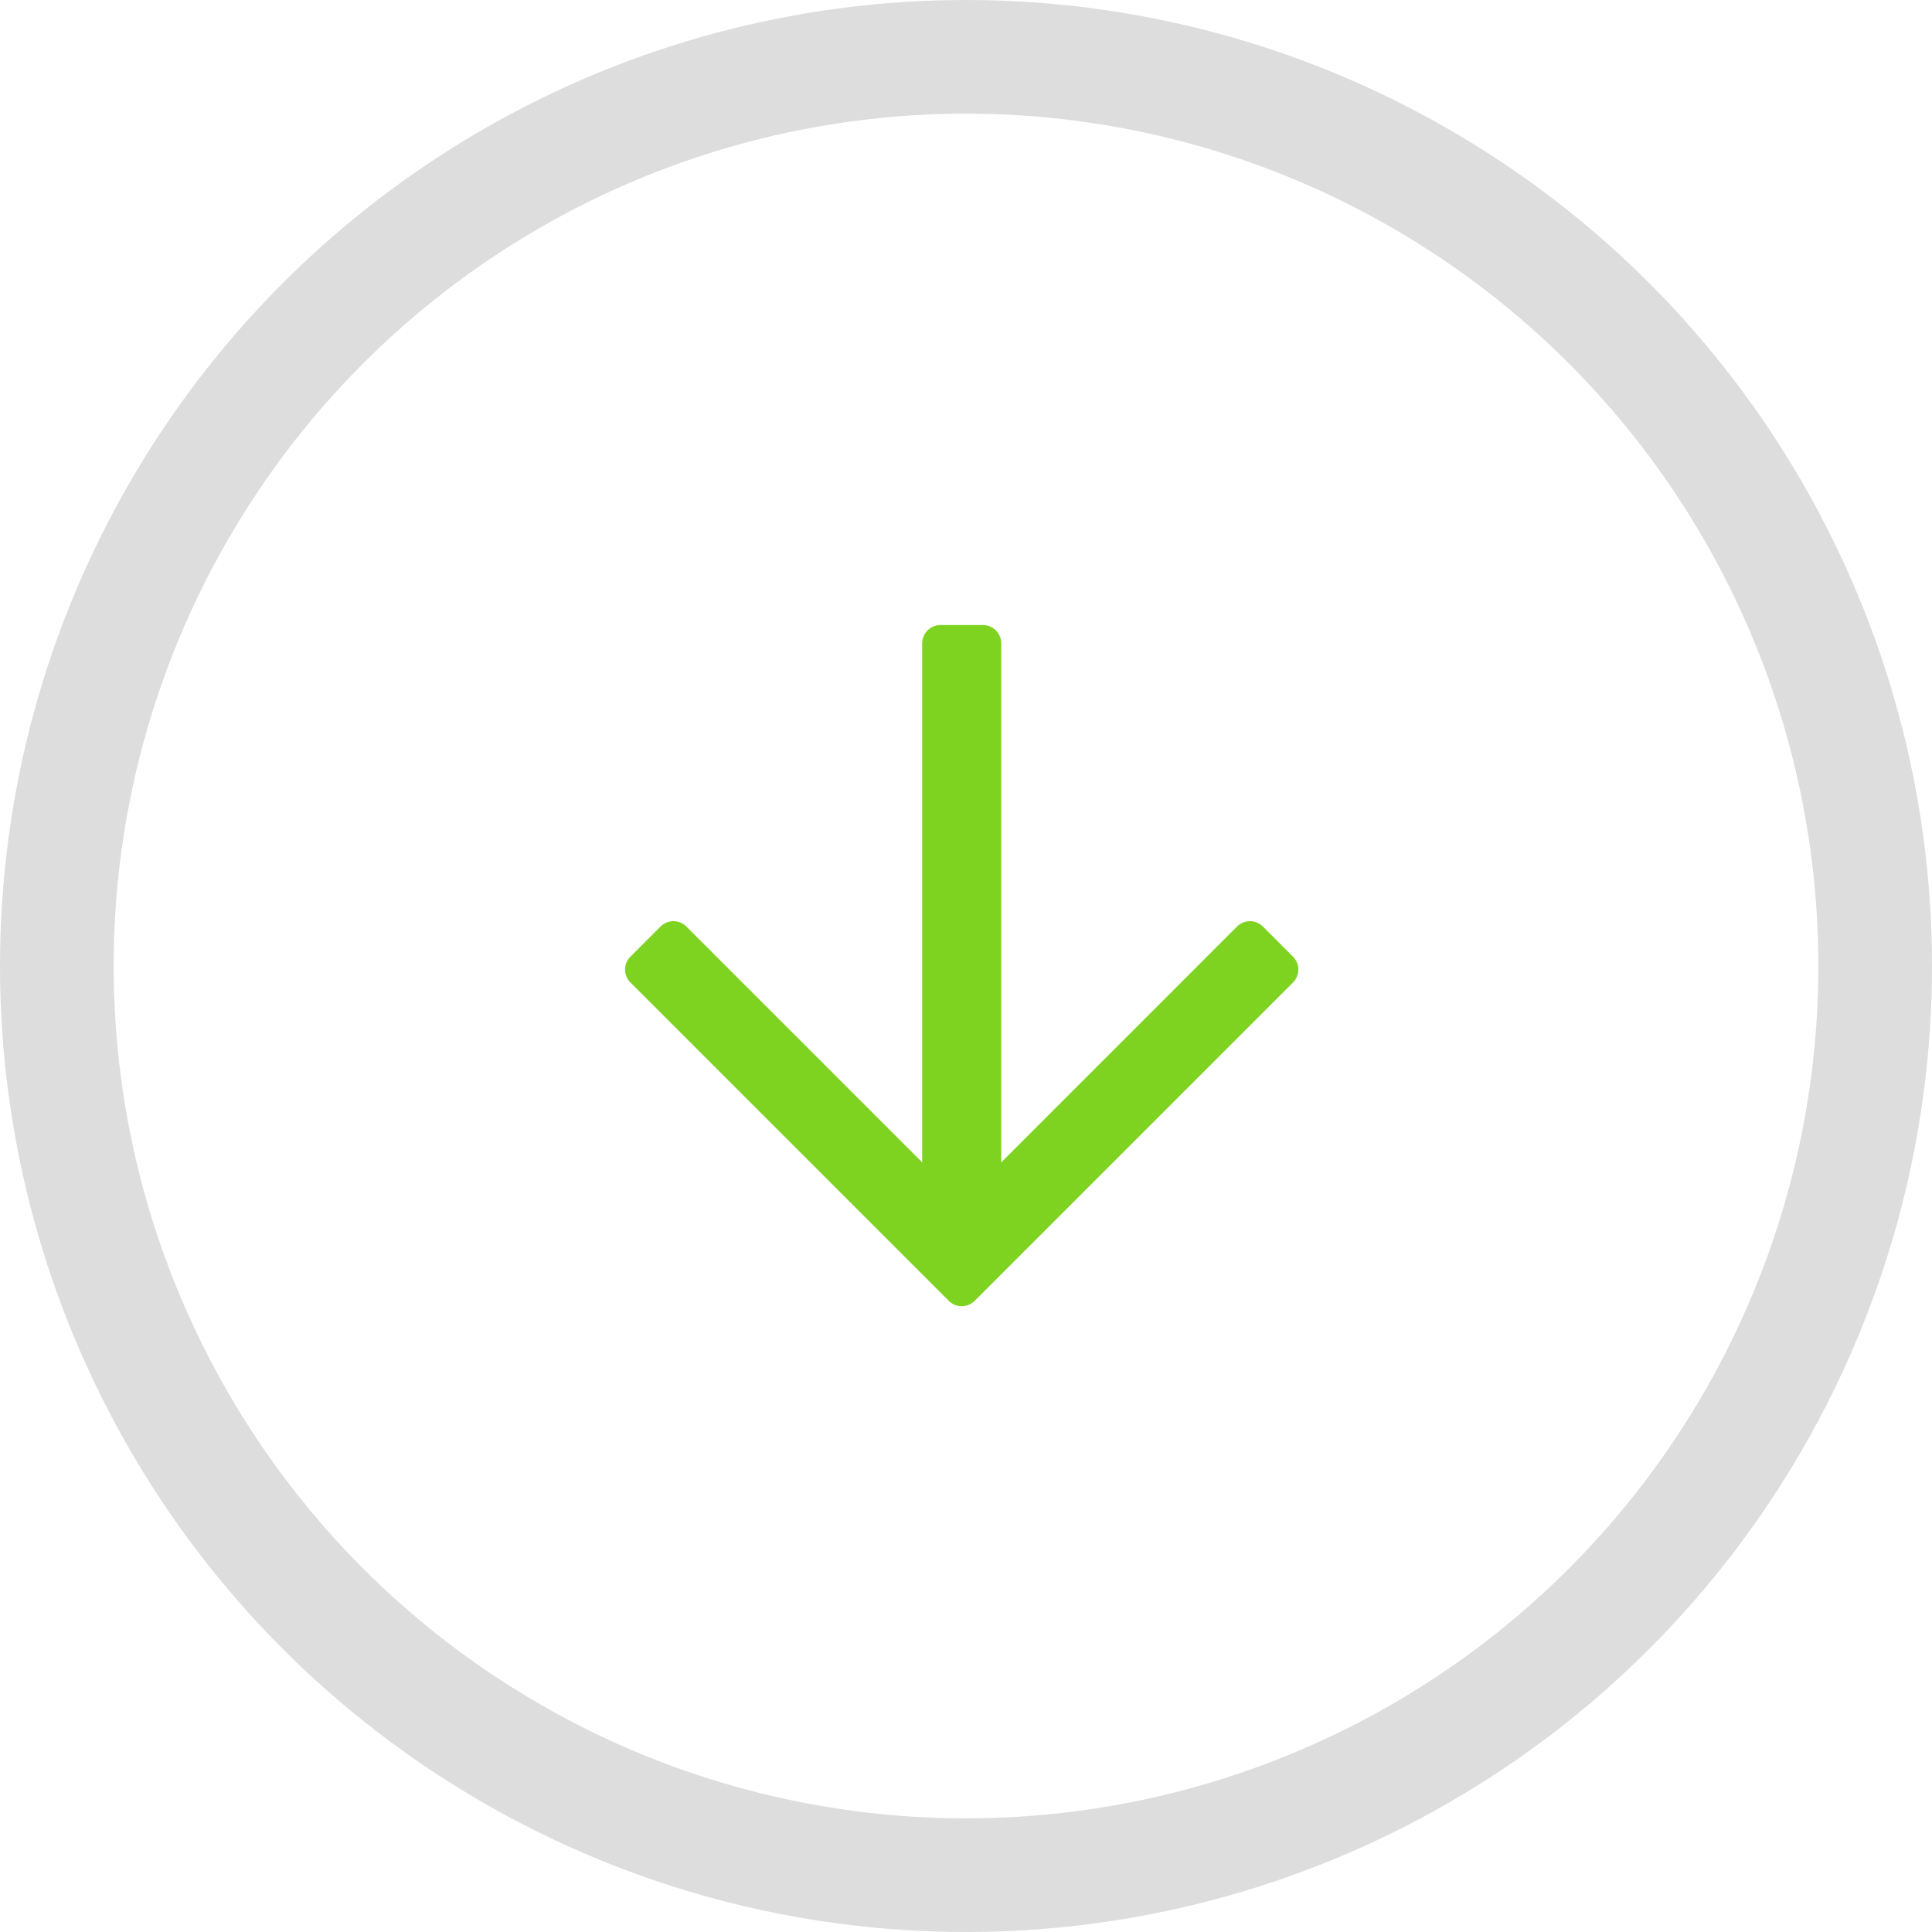<?xml version="1.0" encoding="UTF-8"?>
<svg width="68px" height="68px" viewBox="0 0 68 68" version="1.1" xmlns="http://www.w3.org/2000/svg" xmlns:xlink="http://www.w3.org/1999/xlink">
    <!-- Generator: Sketch 51.1 (57501) - http://www.bohemiancoding.com/sketch -->
    <title>Group</title>
    <desc>Created with Sketch.</desc>
    <defs></defs>
    <g id="Page-1" stroke="none" stroke-width="1" fill="none" fill-rule="evenodd">
        <g id="Group" transform="translate(2, 2)" fill-rule="nonzero">
            <circle id="Oval" stroke="#DDDDDD" stroke-width="4" cx="32" cy="32" r="32"></circle>
            <g id="arrow-down" transform="translate(20, 20)" fill="#7ED321">
                <path d="M23.509,11.671 L22.449,10.611 C22.198,10.36 21.791,10.36 21.54,10.611 L13.24,18.911 L13.24,0.642 C13.24,0.289 12.951,0 12.598,0 L11.1,0 C10.746,0 10.458,0.289 10.458,0.642 L10.458,18.911 L2.158,10.611 C1.906,10.36 1.5,10.36 1.248,10.611 L0.189,11.671 C-0.063,11.922 -0.063,12.329 0.189,12.581 L11.394,23.786 C11.645,24.037 12.052,24.037 12.304,23.786 L23.509,12.581 C23.761,12.329 23.761,11.922 23.509,11.671 Z" id="Shape"></path>
            </g>
        </g>
    </g>
</svg>